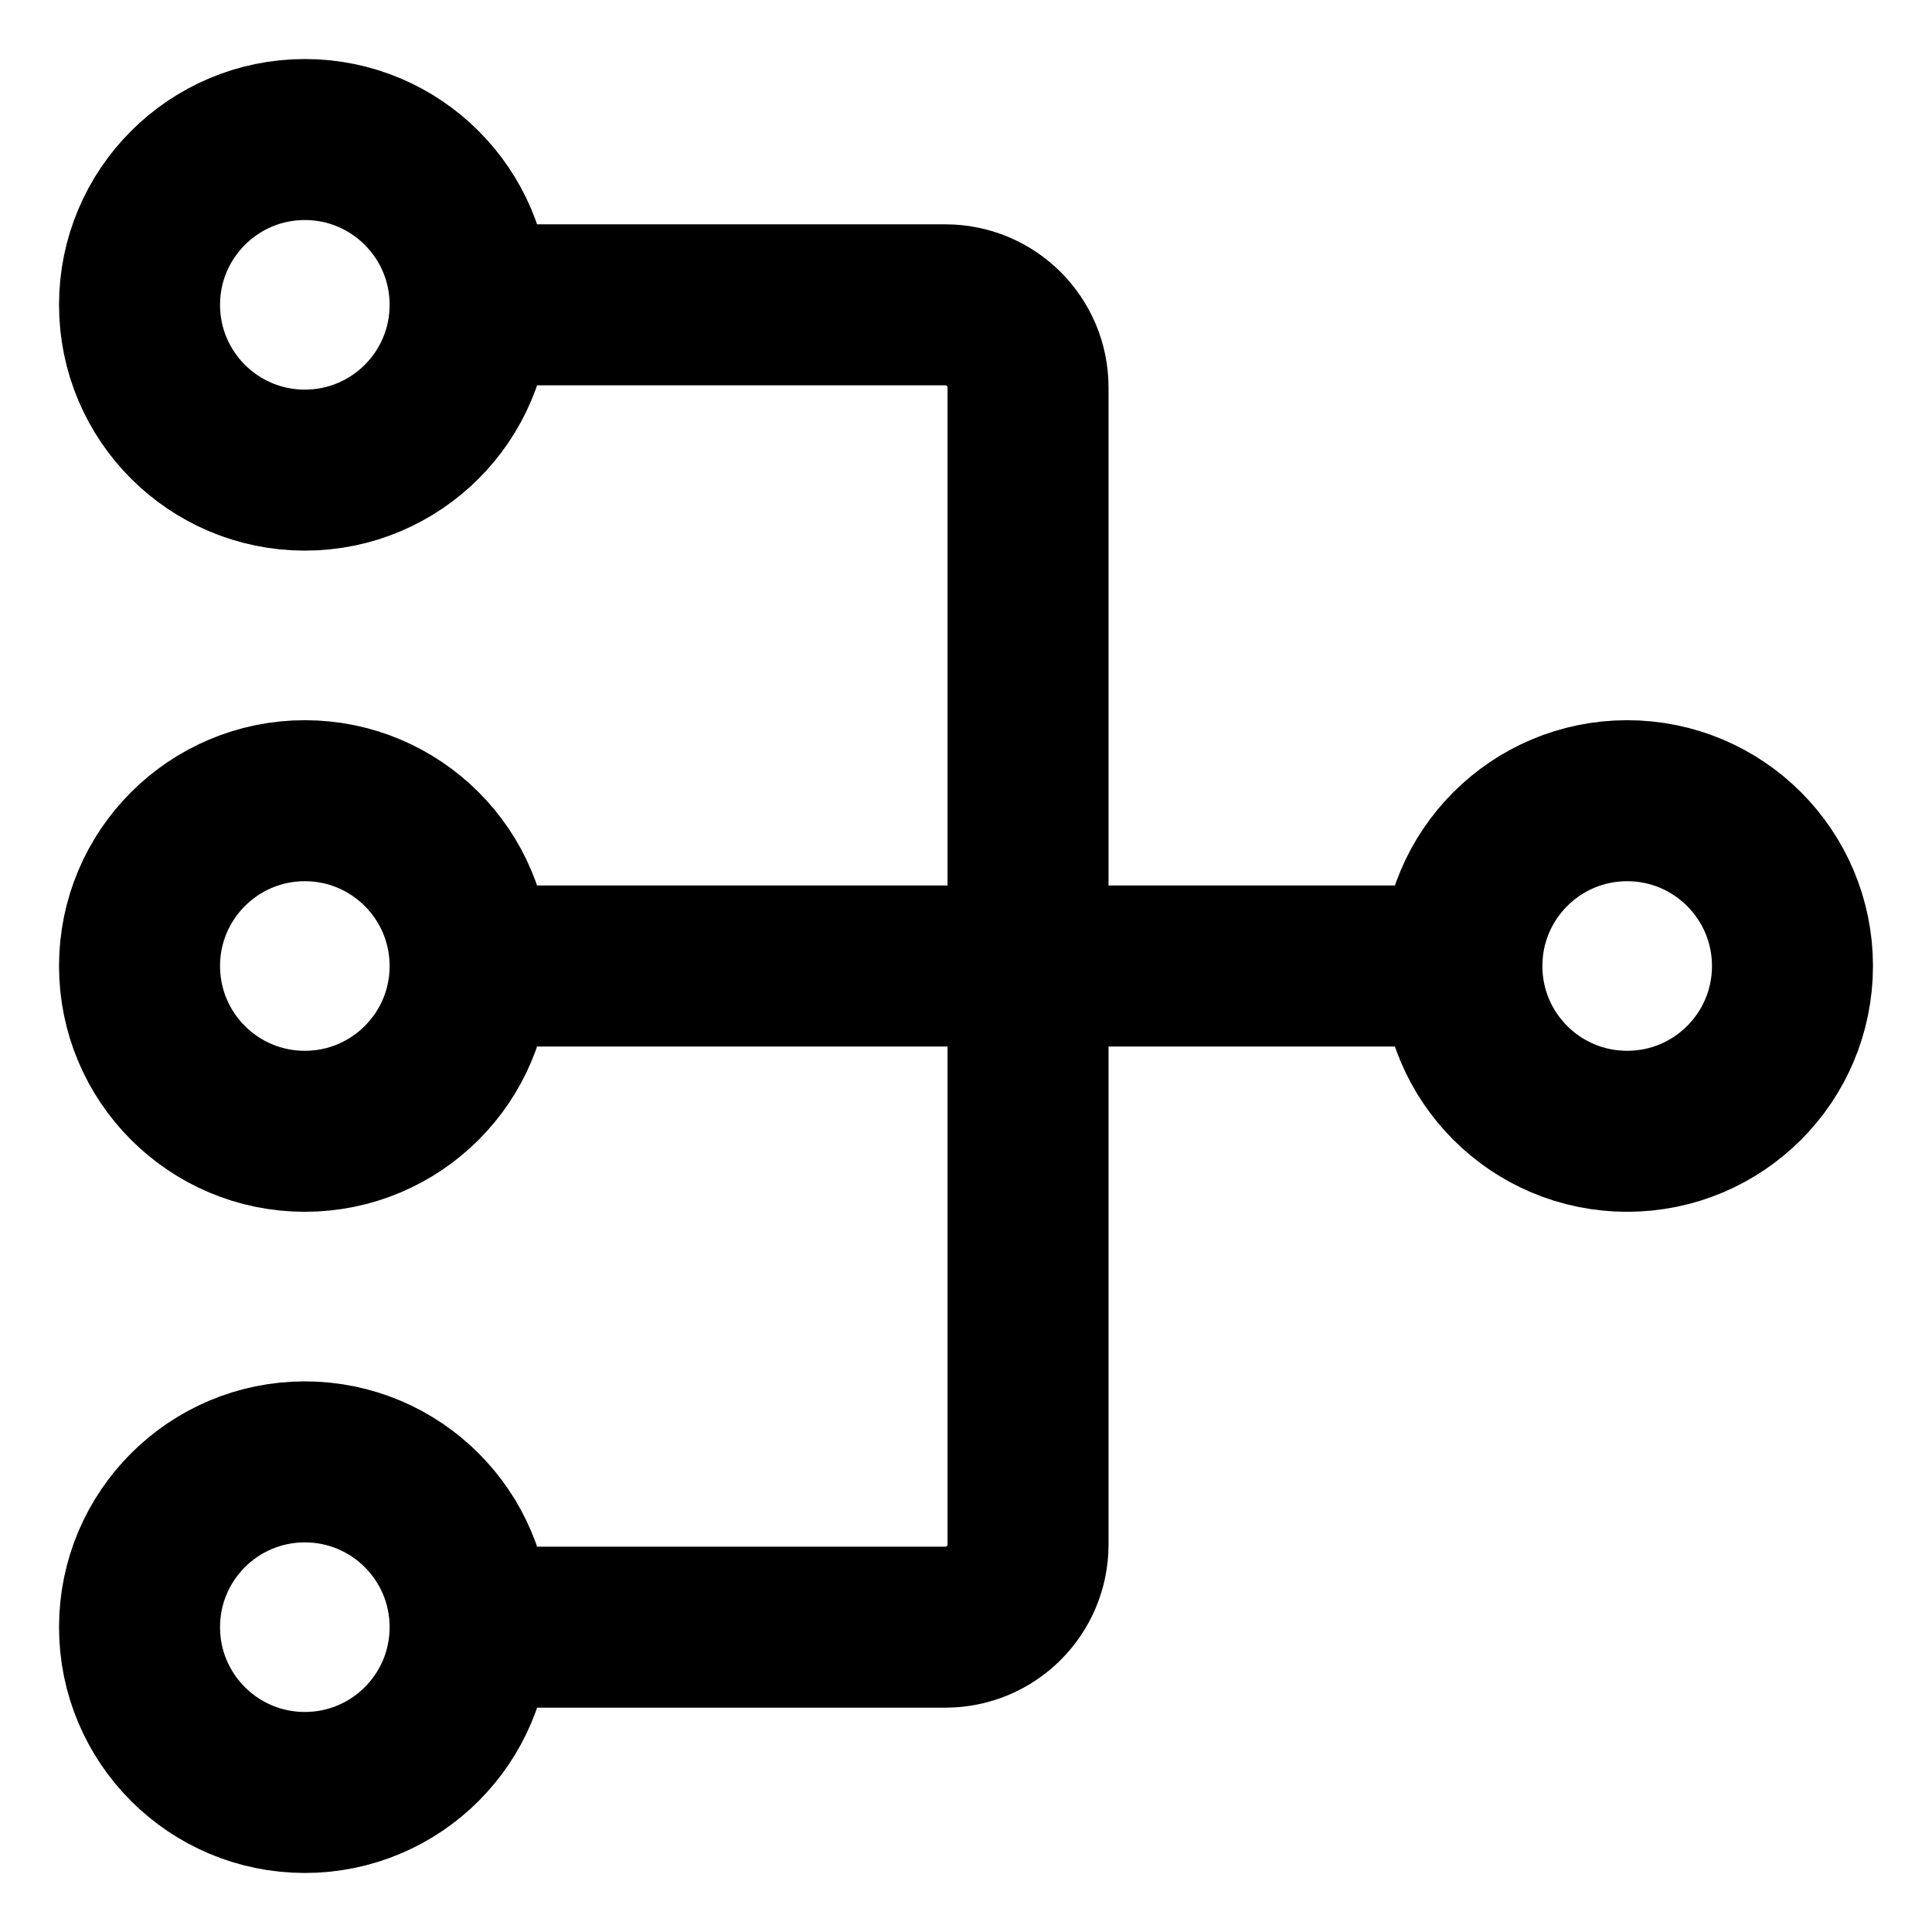 <svg width="18" height="18" viewBox="0 0 18 18" fill="none" xmlns="http://www.w3.org/2000/svg">
<path d="M13.62 9C13.62 9.851 14.309 10.54 15.16 10.54C16.011 10.54 16.7 9.851 16.7 9C16.7 8.15 16.011 7.46 15.16 7.46C14.309 7.46 13.62 8.15 13.62 9ZM13.62 9H4.38M4.38 9C4.38 9.851 3.691 10.54 2.84 10.54C1.99 10.54 1.3 9.851 1.3 9C1.3 8.15 1.99 7.46 2.84 7.46C3.691 7.46 4.38 8.15 4.38 9ZM4.38 2.84C4.38 3.691 3.691 4.38 2.84 4.38C1.99 4.38 1.3 3.691 1.3 2.84C1.3 1.99 1.99 1.3 2.84 1.3C3.691 1.3 4.38 1.99 4.38 2.84ZM4.38 2.84H8.808C9.233 2.84 9.578 3.185 9.578 3.61V14.39C9.578 14.815 9.233 15.16 8.808 15.16H4.38M4.38 15.16C4.38 16.011 3.691 16.7 2.84 16.7C1.99 16.7 1.3 16.011 1.3 15.16C1.3 14.309 1.99 13.62 2.84 13.62C3.691 13.62 4.38 14.309 4.38 15.16Z" stroke="black" stroke-width="1.5" stroke-linecap="round"/>
</svg>
